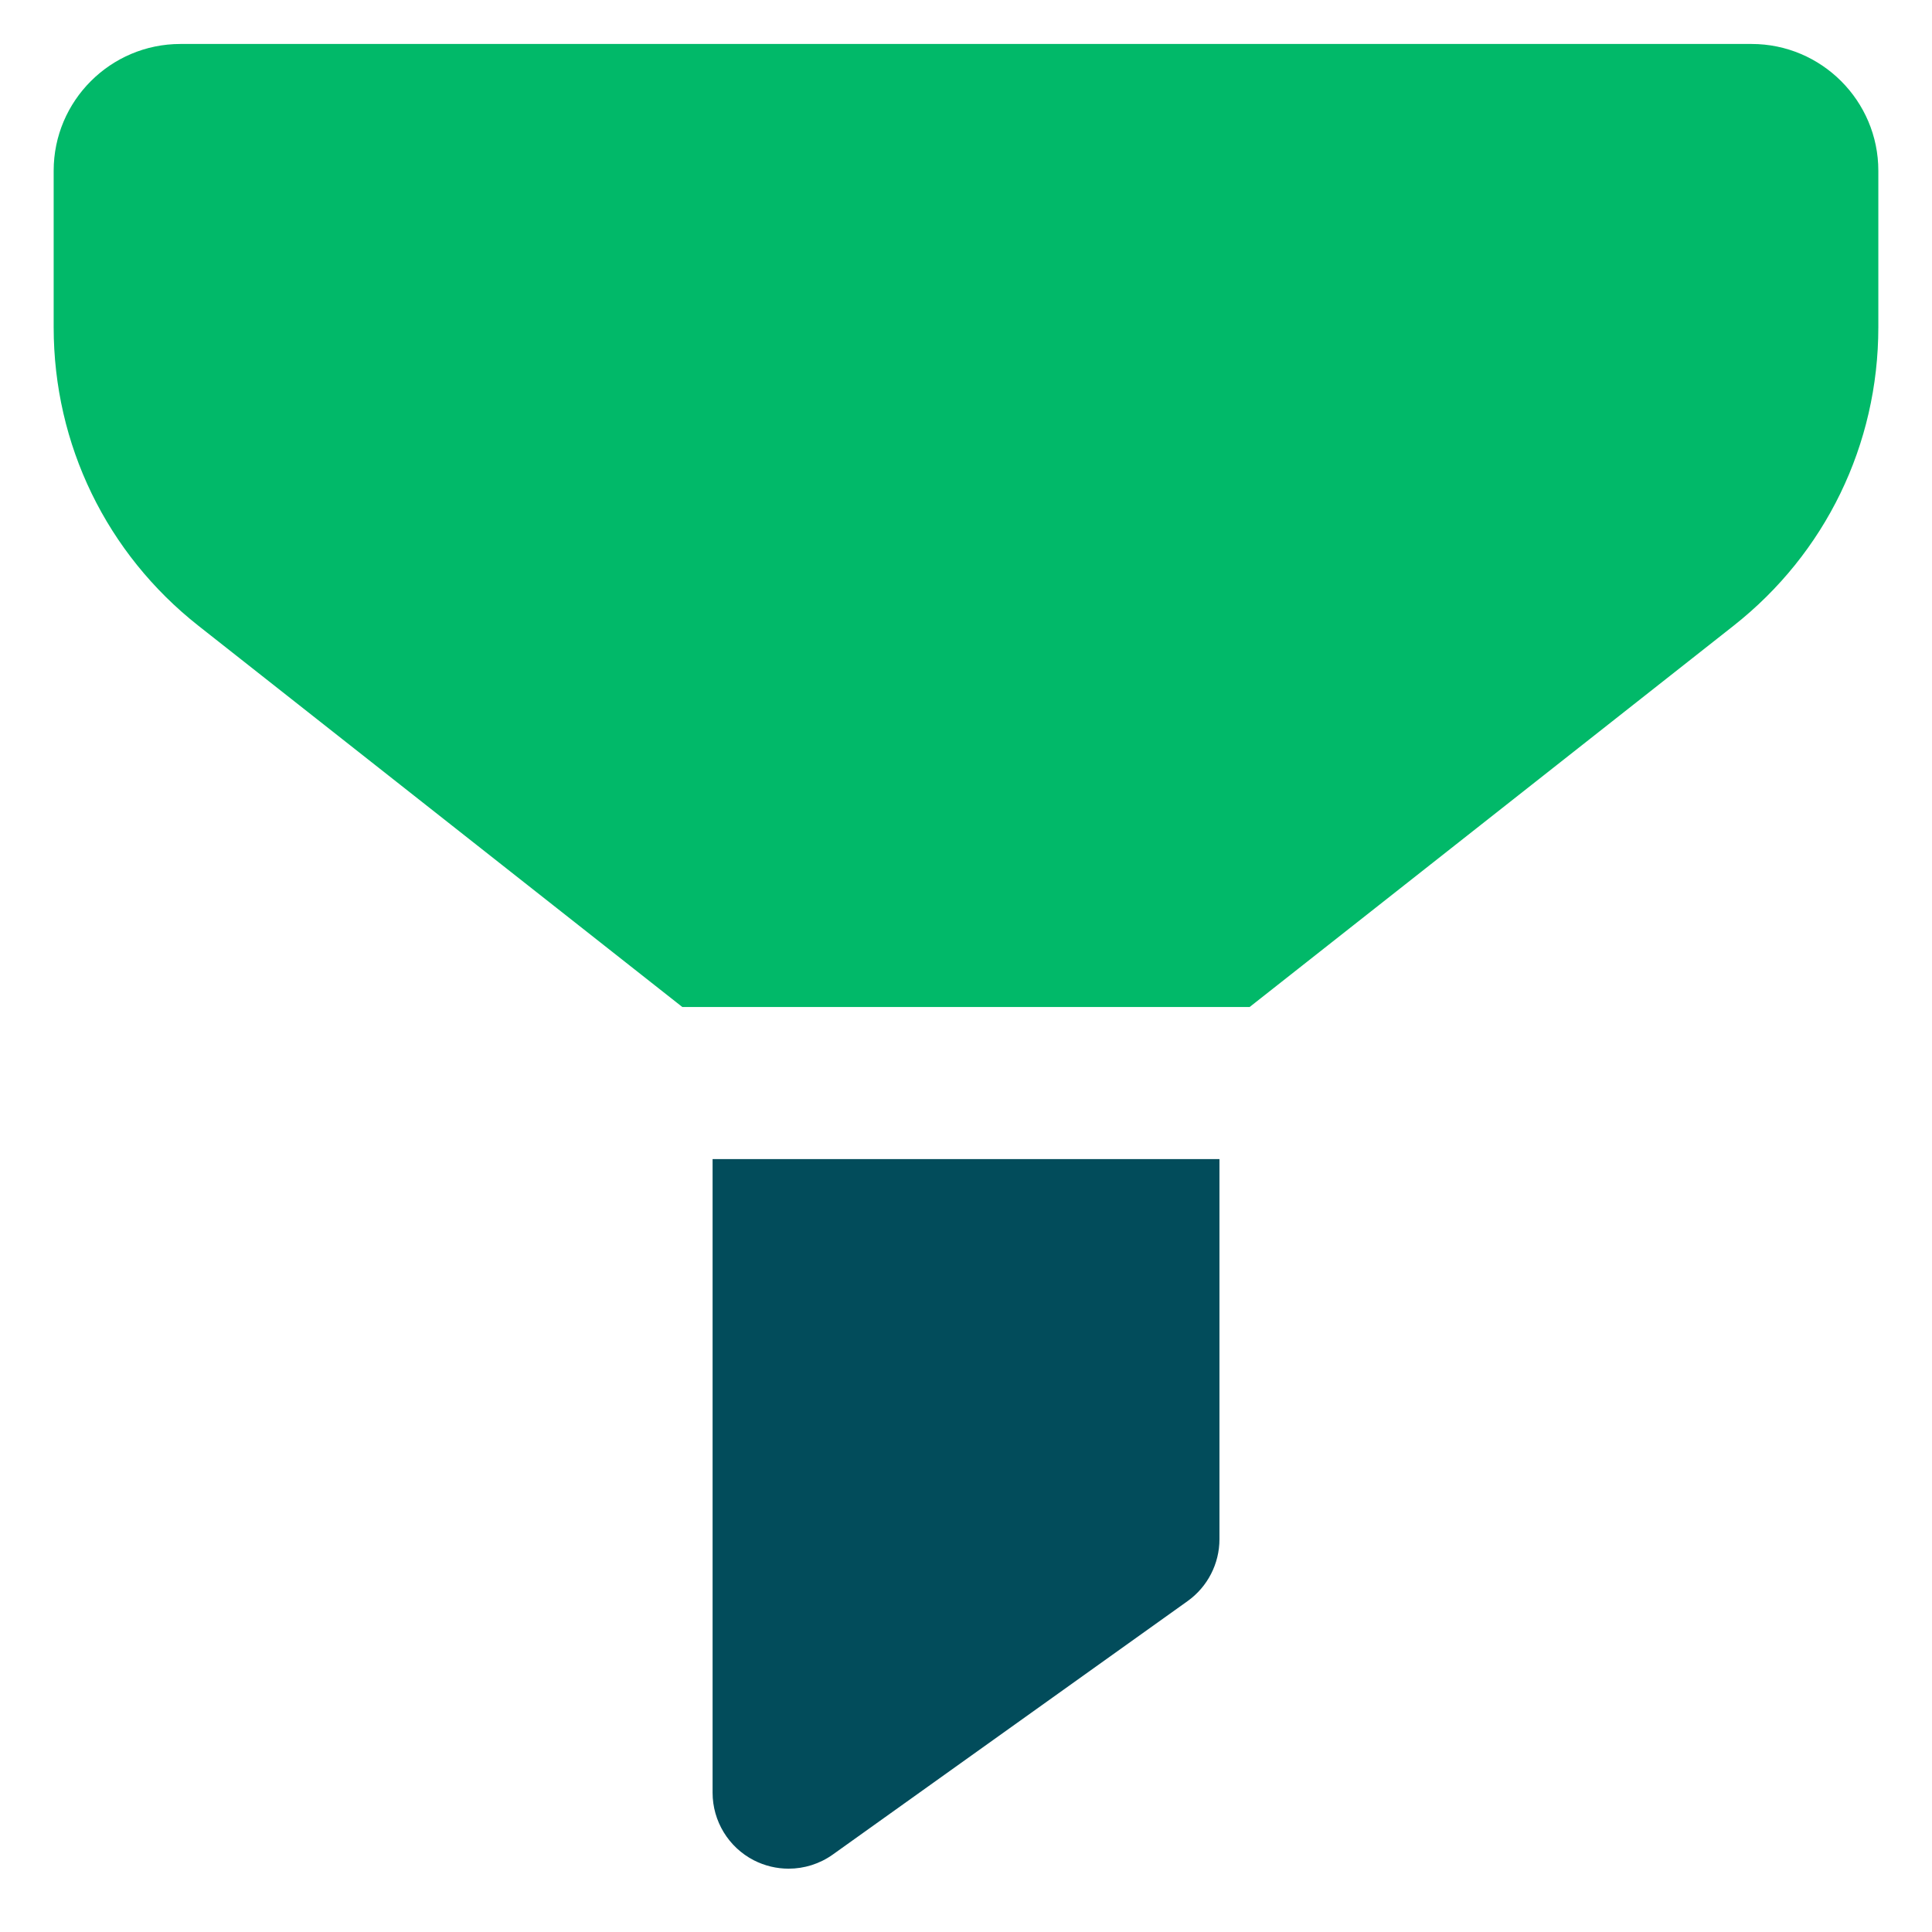 <svg width="54" height="54" viewBox="0 0 54 54" fill="none" xmlns="http://www.w3.org/2000/svg">
<path d="M48.958 1.229H5.042C3.09 1.229 1.5 2.819 1.5 4.771V9.147C1.5 12.424 2.976 15.466 5.549 17.493L19.071 28.146H34.928L48.45 17.493C51.024 15.466 52.5 12.423 52.5 9.147V4.771C52.5 2.819 50.91 1.229 48.958 1.229Z" fill="#01B969"/>
<path d="M19.917 32.397V50.105C19.917 50.901 20.362 51.631 21.069 51.995C21.376 52.152 21.709 52.23 22.042 52.23C22.477 52.23 22.91 52.097 23.277 51.835L33.194 44.751C33.752 44.352 34.084 43.707 34.084 43.022V32.397H19.917Z" fill="#024C5B"/>
</svg>
